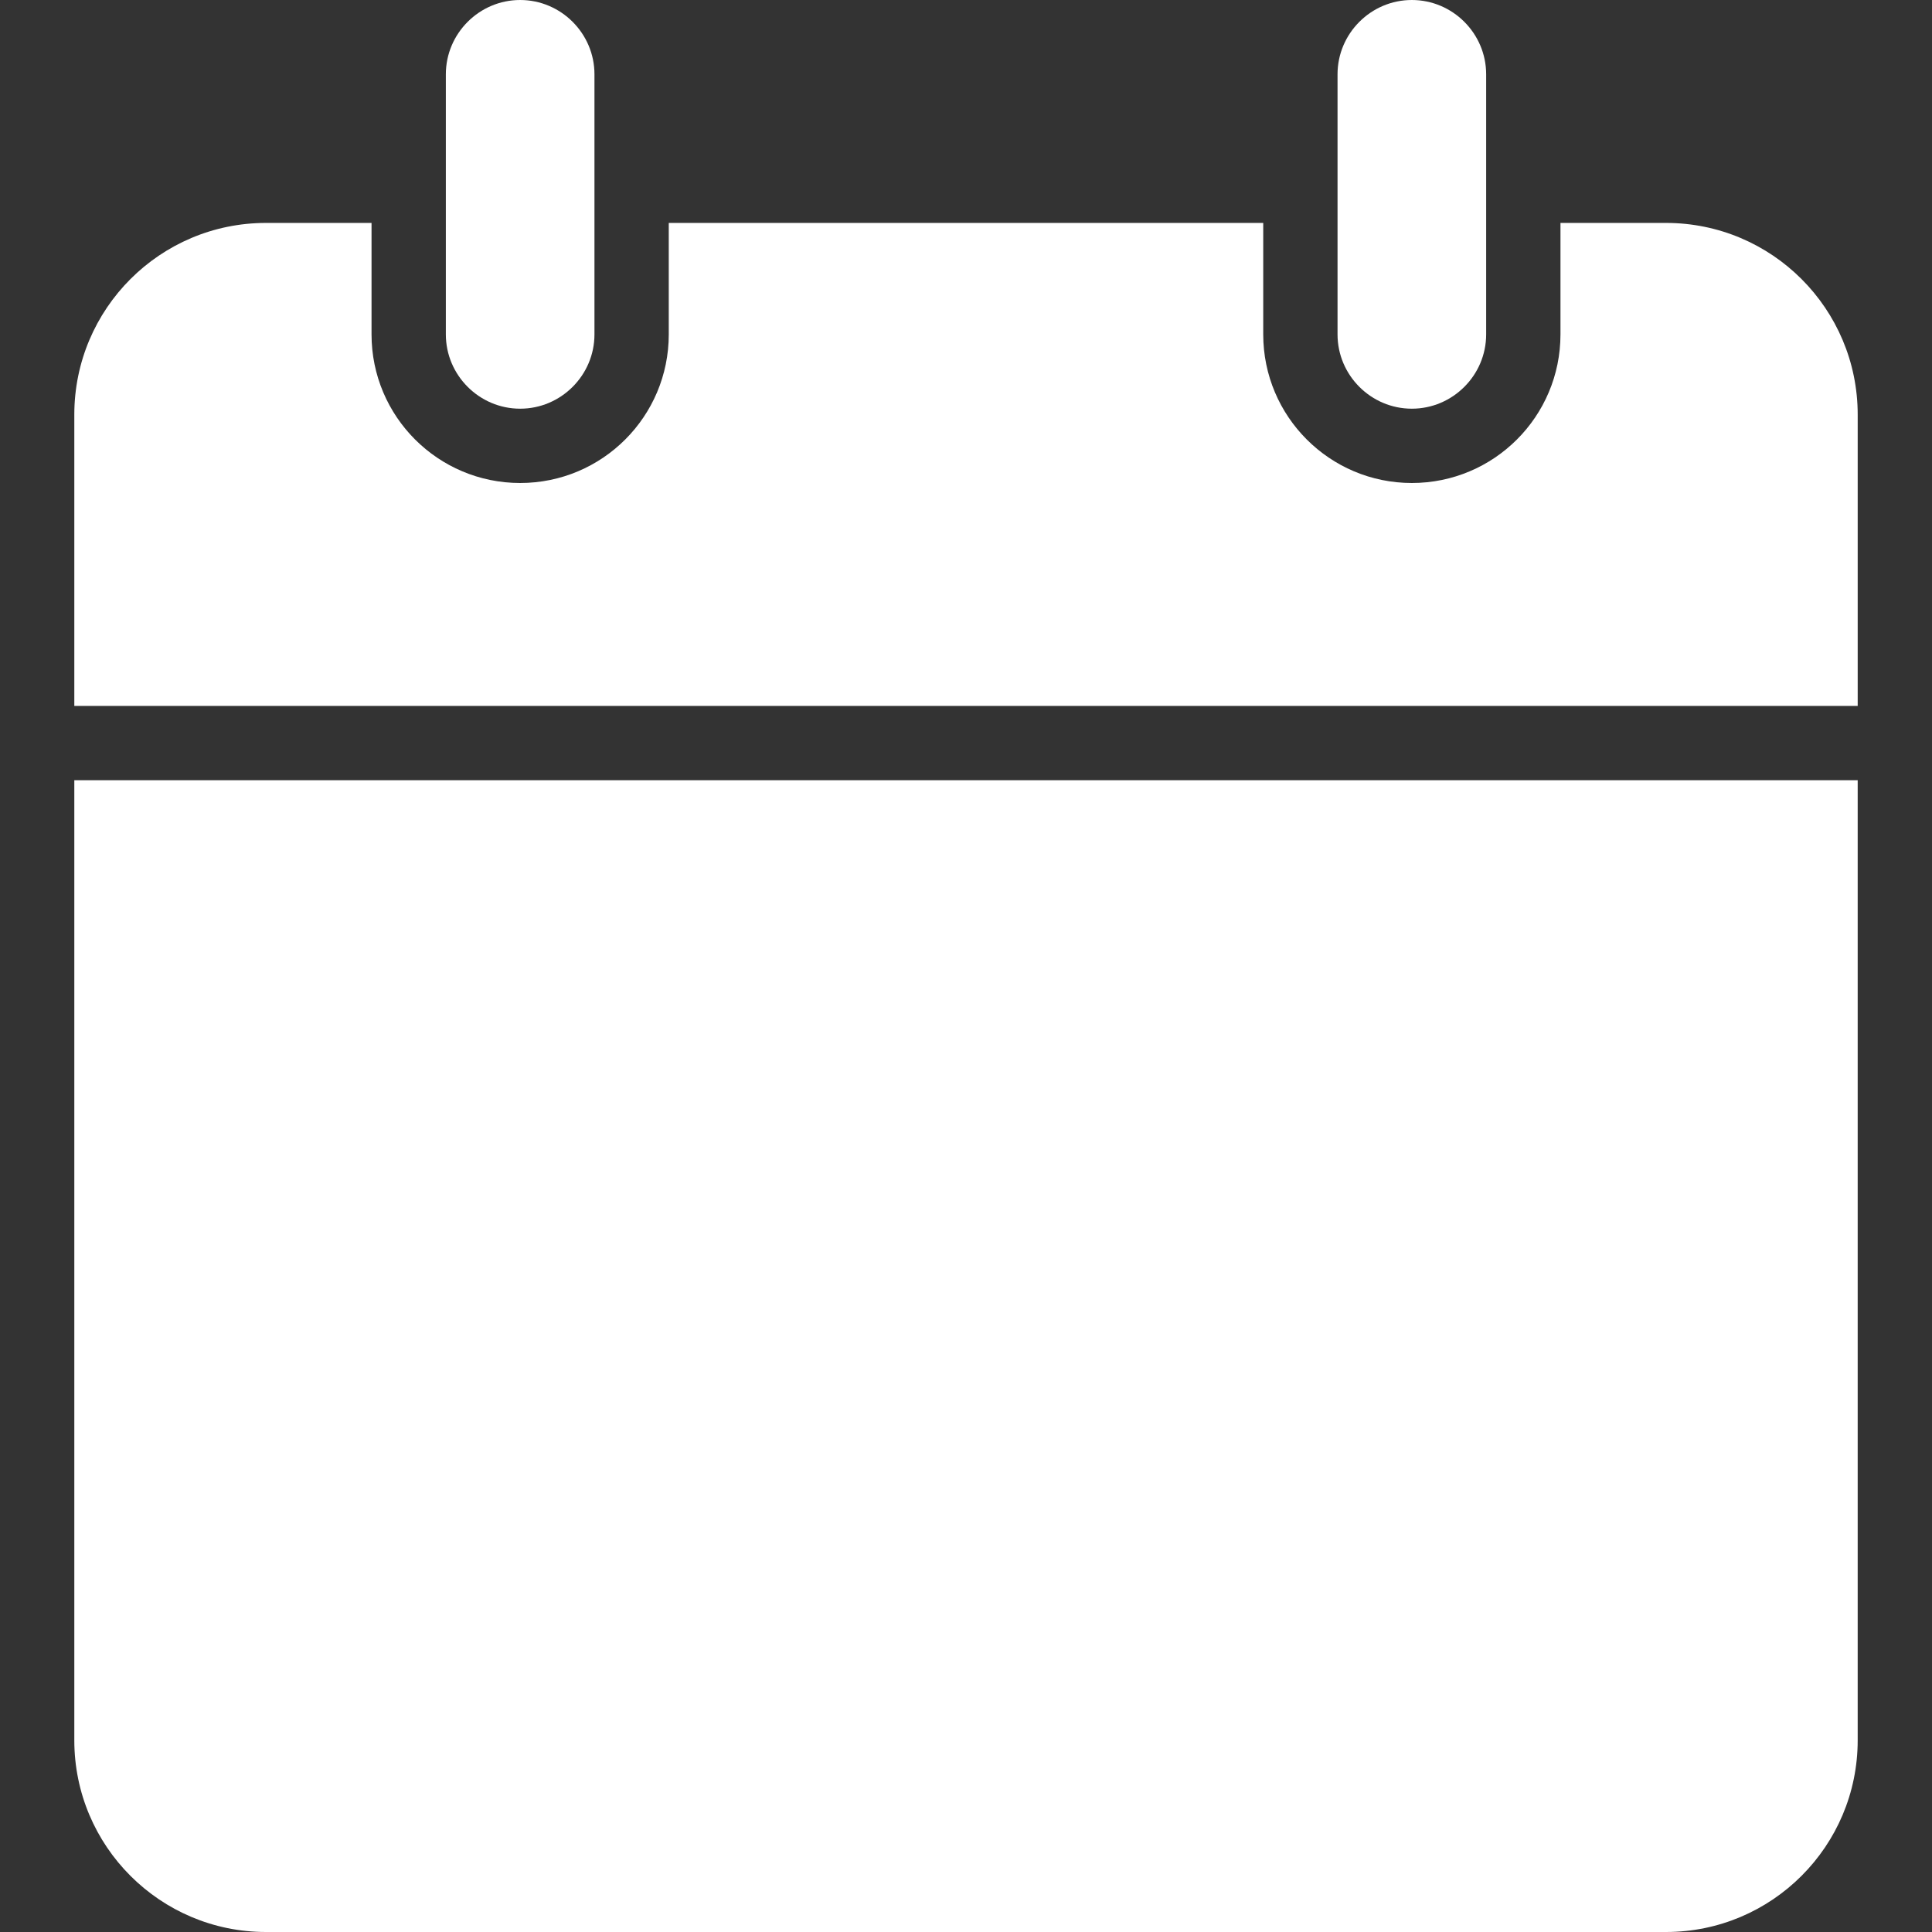 <svg id="Capa_1" enable-background="new 0 0 322.625 322.625" height="512" viewBox="0 0 322.625 322.625" width="512" xmlns="http://www.w3.org/2000/svg"><rect x="0" y="0" width="322.625" height="322.625" fill="#333333" stroke="none"/><g><g><path d="m99.269 55.839v-43.43c0-6.825-5.584-12.409-12.408-12.409s-12.409 5.584-12.409 12.409v43.43c0 6.825 5.584 12.409 12.409 12.409s12.408-5.584 12.408-12.409z" fill="#ffffff" opacity="1" original-fill="#000000"></path><path d="m248.173 55.839v-43.43c0-6.825-5.584-12.409-12.409-12.409s-12.409 5.584-12.409 12.409v43.43c0 6.825 5.584 12.409 12.409 12.409s12.409-5.584 12.409-12.409z" fill="#ffffff" opacity="1" original-fill="#000000"></path><path d="m310.216 290.611v-160.32h-297.807v160.32c0 17.682 14.332 32.014 32.014 32.014h233.779c17.682 0 32.014-14.332 32.014-32.014z" fill="#ffffff" opacity="1" original-fill="#000000"></path><path d="m210.947 55.839v-18.613h-99.269v18.613c0 13.712-11.106 24.817-24.817 24.817s-24.818-11.106-24.818-24.817v-18.613h-17.62c-17.682 0-32.014 14.332-32.014 32.014v48.642h297.808v-48.642c0-17.682-14.332-32.014-32.014-32.014h-17.62v18.613c0 13.712-11.106 24.817-24.817 24.817s-24.819-11.106-24.819-24.817z" fill="#ffffff" opacity="1" original-fill="#000000"></path></g></g></svg>
